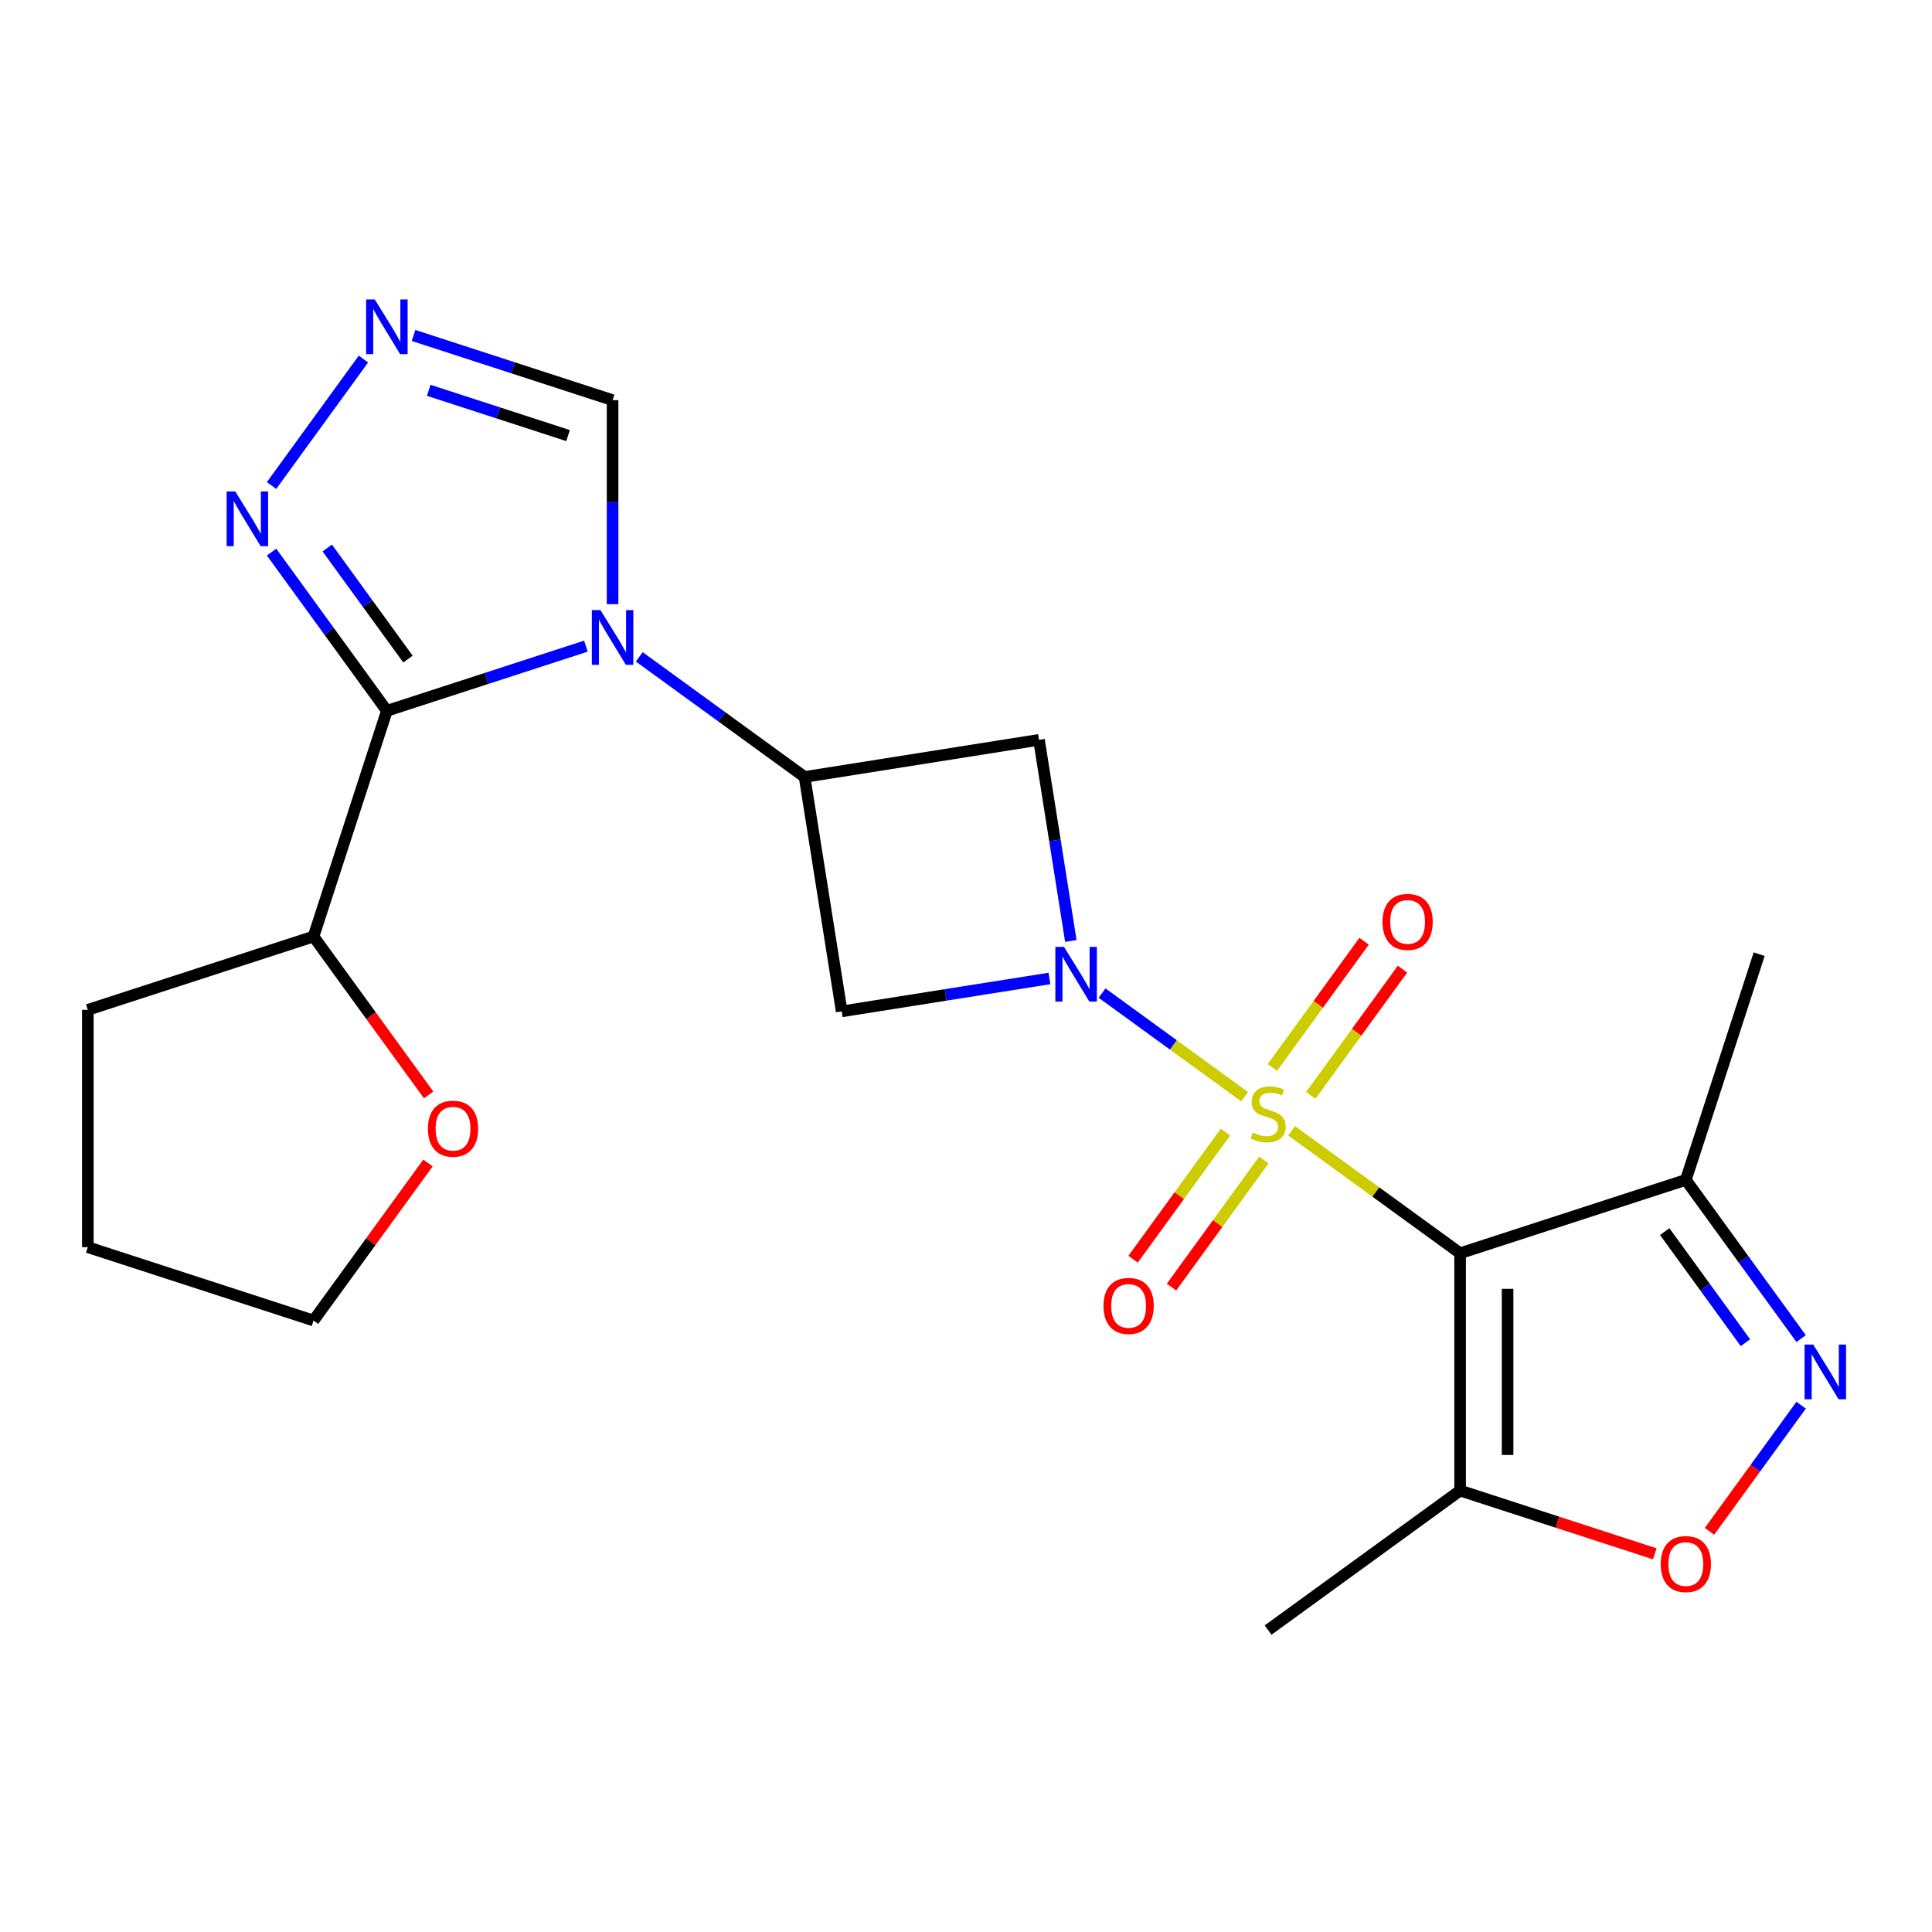 <?xml version='1.0' encoding='iso-8859-1'?>
<svg version='1.1' baseProfile='full'
              xmlns='http://www.w3.org/2000/svg'
                      xmlns:rdkit='http://www.rdkit.org/xml'
                      xmlns:xlink='http://www.w3.org/1999/xlink'
                  xml:space='preserve'
width='1000px' height='1000px' viewBox='0 0 1000 1000'>
<!-- END OF HEADER -->
<rect style='opacity:1.0;fill:#FFFFFF;stroke:none' width='1000' height='1000' x='0' y='0'> </rect>
<path class='bond-0' d='M 668.523,585.299 L 712.138,616.987' style='fill:none;fill-rule:evenodd;stroke:#CCCC00;stroke-width:6px;stroke-linecap:butt;stroke-linejoin:miter;stroke-opacity:1' />
<path class='bond-0' d='M 712.138,616.987 L 755.752,648.674' style='fill:none;fill-rule:evenodd;stroke:#000000;stroke-width:6px;stroke-linecap:butt;stroke-linejoin:miter;stroke-opacity:1' />
<path class='bond-1' d='M 644.221,567.643 L 607.325,540.836' style='fill:none;fill-rule:evenodd;stroke:#CCCC00;stroke-width:6px;stroke-linecap:butt;stroke-linejoin:miter;stroke-opacity:1' />
<path class='bond-1' d='M 607.325,540.836 L 570.428,514.029' style='fill:none;fill-rule:evenodd;stroke:#0000FF;stroke-width:6px;stroke-linecap:butt;stroke-linejoin:miter;stroke-opacity:1' />
<path class='bond-14' d='M 678.461,566.967 L 702.198,534.296' style='fill:none;fill-rule:evenodd;stroke:#CCCC00;stroke-width:6px;stroke-linecap:butt;stroke-linejoin:miter;stroke-opacity:1' />
<path class='bond-14' d='M 702.198,534.296 L 725.934,501.626' style='fill:none;fill-rule:evenodd;stroke:#FF0000;stroke-width:6px;stroke-linecap:butt;stroke-linejoin:miter;stroke-opacity:1' />
<path class='bond-14' d='M 658.585,552.526 L 682.322,519.856' style='fill:none;fill-rule:evenodd;stroke:#CCCC00;stroke-width:6px;stroke-linecap:butt;stroke-linejoin:miter;stroke-opacity:1' />
<path class='bond-14' d='M 682.322,519.856 L 706.058,487.185' style='fill:none;fill-rule:evenodd;stroke:#FF0000;stroke-width:6px;stroke-linecap:butt;stroke-linejoin:miter;stroke-opacity:1' />
<path class='bond-15' d='M 634.283,585.975 L 610.387,618.866' style='fill:none;fill-rule:evenodd;stroke:#CCCC00;stroke-width:6px;stroke-linecap:butt;stroke-linejoin:miter;stroke-opacity:1' />
<path class='bond-15' d='M 610.387,618.866 L 586.491,651.756' style='fill:none;fill-rule:evenodd;stroke:#FF0000;stroke-width:6px;stroke-linecap:butt;stroke-linejoin:miter;stroke-opacity:1' />
<path class='bond-15' d='M 654.159,600.416 L 630.263,633.306' style='fill:none;fill-rule:evenodd;stroke:#CCCC00;stroke-width:6px;stroke-linecap:butt;stroke-linejoin:miter;stroke-opacity:1' />
<path class='bond-15' d='M 630.263,633.306 L 606.367,666.197' style='fill:none;fill-rule:evenodd;stroke:#FF0000;stroke-width:6px;stroke-linecap:butt;stroke-linejoin:miter;stroke-opacity:1' />
<path class='bond-6' d='M 755.752,648.674 L 755.752,771.514' style='fill:none;fill-rule:evenodd;stroke:#000000;stroke-width:6px;stroke-linecap:butt;stroke-linejoin:miter;stroke-opacity:1' />
<path class='bond-6' d='M 780.32,667.1 L 780.32,753.088' style='fill:none;fill-rule:evenodd;stroke:#000000;stroke-width:6px;stroke-linecap:butt;stroke-linejoin:miter;stroke-opacity:1' />
<path class='bond-8' d='M 755.752,648.674 L 872.579,610.715' style='fill:none;fill-rule:evenodd;stroke:#000000;stroke-width:6px;stroke-linecap:butt;stroke-linejoin:miter;stroke-opacity:1' />
<path class='bond-9' d='M 554.264,487.037 L 546.02,434.988' style='fill:none;fill-rule:evenodd;stroke:#0000FF;stroke-width:6px;stroke-linecap:butt;stroke-linejoin:miter;stroke-opacity:1' />
<path class='bond-9' d='M 546.02,434.988 L 537.776,382.94' style='fill:none;fill-rule:evenodd;stroke:#000000;stroke-width:6px;stroke-linecap:butt;stroke-linejoin:miter;stroke-opacity:1' />
<path class='bond-10' d='M 543.182,506.455 L 489.424,514.969' style='fill:none;fill-rule:evenodd;stroke:#0000FF;stroke-width:6px;stroke-linecap:butt;stroke-linejoin:miter;stroke-opacity:1' />
<path class='bond-10' d='M 489.424,514.969 L 435.665,523.484' style='fill:none;fill-rule:evenodd;stroke:#000000;stroke-width:6px;stroke-linecap:butt;stroke-linejoin:miter;stroke-opacity:1' />
<path class='bond-2' d='M 330.88,339.987 L 373.665,371.072' style='fill:none;fill-rule:evenodd;stroke:#0000FF;stroke-width:6px;stroke-linecap:butt;stroke-linejoin:miter;stroke-opacity:1' />
<path class='bond-2' d='M 373.665,371.072 L 416.449,402.156' style='fill:none;fill-rule:evenodd;stroke:#000000;stroke-width:6px;stroke-linecap:butt;stroke-linejoin:miter;stroke-opacity:1' />
<path class='bond-3' d='M 303.258,334.44 L 251.75,351.177' style='fill:none;fill-rule:evenodd;stroke:#0000FF;stroke-width:6px;stroke-linecap:butt;stroke-linejoin:miter;stroke-opacity:1' />
<path class='bond-3' d='M 251.75,351.177 L 200.242,367.913' style='fill:none;fill-rule:evenodd;stroke:#000000;stroke-width:6px;stroke-linecap:butt;stroke-linejoin:miter;stroke-opacity:1' />
<path class='bond-13' d='M 317.069,312.722 L 317.069,259.918' style='fill:none;fill-rule:evenodd;stroke:#0000FF;stroke-width:6px;stroke-linecap:butt;stroke-linejoin:miter;stroke-opacity:1' />
<path class='bond-13' d='M 317.069,259.918 L 317.069,207.113' style='fill:none;fill-rule:evenodd;stroke:#000000;stroke-width:6px;stroke-linecap:butt;stroke-linejoin:miter;stroke-opacity:1' />
<path class='bond-7' d='M 200.242,367.913 L 170.4,326.838' style='fill:none;fill-rule:evenodd;stroke:#000000;stroke-width:6px;stroke-linecap:butt;stroke-linejoin:miter;stroke-opacity:1' />
<path class='bond-7' d='M 170.4,326.838 L 140.557,285.764' style='fill:none;fill-rule:evenodd;stroke:#0000FF;stroke-width:6px;stroke-linecap:butt;stroke-linejoin:miter;stroke-opacity:1' />
<path class='bond-7' d='M 211.165,341.15 L 190.275,312.398' style='fill:none;fill-rule:evenodd;stroke:#000000;stroke-width:6px;stroke-linecap:butt;stroke-linejoin:miter;stroke-opacity:1' />
<path class='bond-7' d='M 190.275,312.398 L 169.386,283.646' style='fill:none;fill-rule:evenodd;stroke:#0000FF;stroke-width:6px;stroke-linecap:butt;stroke-linejoin:miter;stroke-opacity:1' />
<path class='bond-16' d='M 200.242,367.913 L 162.282,484.74' style='fill:none;fill-rule:evenodd;stroke:#000000;stroke-width:6px;stroke-linecap:butt;stroke-linejoin:miter;stroke-opacity:1' />
<path class='bond-4' d='M 416.449,402.156 L 435.665,523.484' style='fill:none;fill-rule:evenodd;stroke:#000000;stroke-width:6px;stroke-linecap:butt;stroke-linejoin:miter;stroke-opacity:1' />
<path class='bond-23' d='M 416.449,402.156 L 537.776,382.94' style='fill:none;fill-rule:evenodd;stroke:#000000;stroke-width:6px;stroke-linecap:butt;stroke-linejoin:miter;stroke-opacity:1' />
<path class='bond-5' d='M 932.264,692.863 L 902.422,651.789' style='fill:none;fill-rule:evenodd;stroke:#0000FF;stroke-width:6px;stroke-linecap:butt;stroke-linejoin:miter;stroke-opacity:1' />
<path class='bond-5' d='M 902.422,651.789 L 872.579,610.715' style='fill:none;fill-rule:evenodd;stroke:#000000;stroke-width:6px;stroke-linecap:butt;stroke-linejoin:miter;stroke-opacity:1' />
<path class='bond-5' d='M 903.435,694.982 L 882.546,666.23' style='fill:none;fill-rule:evenodd;stroke:#0000FF;stroke-width:6px;stroke-linecap:butt;stroke-linejoin:miter;stroke-opacity:1' />
<path class='bond-5' d='M 882.546,666.23 L 861.656,637.478' style='fill:none;fill-rule:evenodd;stroke:#000000;stroke-width:6px;stroke-linecap:butt;stroke-linejoin:miter;stroke-opacity:1' />
<path class='bond-24' d='M 932.264,727.325 L 908.546,759.97' style='fill:none;fill-rule:evenodd;stroke:#0000FF;stroke-width:6px;stroke-linecap:butt;stroke-linejoin:miter;stroke-opacity:1' />
<path class='bond-24' d='M 908.546,759.97 L 884.828,792.615' style='fill:none;fill-rule:evenodd;stroke:#FF0000;stroke-width:6px;stroke-linecap:butt;stroke-linejoin:miter;stroke-opacity:1' />
<path class='bond-12' d='M 755.752,771.514 L 806.13,787.883' style='fill:none;fill-rule:evenodd;stroke:#000000;stroke-width:6px;stroke-linecap:butt;stroke-linejoin:miter;stroke-opacity:1' />
<path class='bond-12' d='M 806.13,787.883 L 856.508,804.252' style='fill:none;fill-rule:evenodd;stroke:#FF0000;stroke-width:6px;stroke-linecap:butt;stroke-linejoin:miter;stroke-opacity:1' />
<path class='bond-18' d='M 755.752,771.514 L 656.372,843.718' style='fill:none;fill-rule:evenodd;stroke:#000000;stroke-width:6px;stroke-linecap:butt;stroke-linejoin:miter;stroke-opacity:1' />
<path class='bond-25' d='M 140.557,251.302 L 188.11,185.852' style='fill:none;fill-rule:evenodd;stroke:#0000FF;stroke-width:6px;stroke-linecap:butt;stroke-linejoin:miter;stroke-opacity:1' />
<path class='bond-19' d='M 872.579,610.715 L 910.539,493.887' style='fill:none;fill-rule:evenodd;stroke:#000000;stroke-width:6px;stroke-linecap:butt;stroke-linejoin:miter;stroke-opacity:1' />
<path class='bond-11' d='M 214.053,173.641 L 265.561,190.377' style='fill:none;fill-rule:evenodd;stroke:#0000FF;stroke-width:6px;stroke-linecap:butt;stroke-linejoin:miter;stroke-opacity:1' />
<path class='bond-11' d='M 265.561,190.377 L 317.069,207.113' style='fill:none;fill-rule:evenodd;stroke:#000000;stroke-width:6px;stroke-linecap:butt;stroke-linejoin:miter;stroke-opacity:1' />
<path class='bond-11' d='M 221.913,202.027 L 257.969,213.743' style='fill:none;fill-rule:evenodd;stroke:#0000FF;stroke-width:6px;stroke-linecap:butt;stroke-linejoin:miter;stroke-opacity:1' />
<path class='bond-11' d='M 257.969,213.743 L 294.025,225.458' style='fill:none;fill-rule:evenodd;stroke:#000000;stroke-width:6px;stroke-linecap:butt;stroke-linejoin:miter;stroke-opacity:1' />
<path class='bond-17' d='M 162.282,484.74 L 192.066,525.734' style='fill:none;fill-rule:evenodd;stroke:#000000;stroke-width:6px;stroke-linecap:butt;stroke-linejoin:miter;stroke-opacity:1' />
<path class='bond-17' d='M 192.066,525.734 L 221.85,566.729' style='fill:none;fill-rule:evenodd;stroke:#FF0000;stroke-width:6px;stroke-linecap:butt;stroke-linejoin:miter;stroke-opacity:1' />
<path class='bond-21' d='M 162.282,484.74 L 45.455,522.7' style='fill:none;fill-rule:evenodd;stroke:#000000;stroke-width:6px;stroke-linecap:butt;stroke-linejoin:miter;stroke-opacity:1' />
<path class='bond-20' d='M 221.531,601.951 L 191.906,642.725' style='fill:none;fill-rule:evenodd;stroke:#FF0000;stroke-width:6px;stroke-linecap:butt;stroke-linejoin:miter;stroke-opacity:1' />
<path class='bond-20' d='M 191.906,642.725 L 162.282,683.499' style='fill:none;fill-rule:evenodd;stroke:#000000;stroke-width:6px;stroke-linecap:butt;stroke-linejoin:miter;stroke-opacity:1' />
<path class='bond-26' d='M 162.282,683.499 L 45.455,645.54' style='fill:none;fill-rule:evenodd;stroke:#000000;stroke-width:6px;stroke-linecap:butt;stroke-linejoin:miter;stroke-opacity:1' />
<path class='bond-22' d='M 45.455,522.7 L 45.455,645.54' style='fill:none;fill-rule:evenodd;stroke:#000000;stroke-width:6px;stroke-linecap:butt;stroke-linejoin:miter;stroke-opacity:1' />
<path  class='atom-0' d='M 648.372 586.191
Q 648.692 586.311, 650.012 586.871
Q 651.332 587.431, 652.772 587.791
Q 654.252 588.111, 655.692 588.111
Q 658.372 588.111, 659.932 586.831
Q 661.492 585.511, 661.492 583.231
Q 661.492 581.671, 660.692 580.711
Q 659.932 579.751, 658.732 579.231
Q 657.532 578.711, 655.532 578.111
Q 653.012 577.351, 651.492 576.631
Q 650.012 575.911, 648.932 574.391
Q 647.892 572.871, 647.892 570.311
Q 647.892 566.751, 650.292 564.551
Q 652.732 562.351, 657.532 562.351
Q 660.812 562.351, 664.532 563.911
L 663.612 566.991
Q 660.212 565.591, 657.652 565.591
Q 654.892 565.591, 653.372 566.751
Q 651.852 567.871, 651.892 569.831
Q 651.892 571.351, 652.652 572.271
Q 653.452 573.191, 654.572 573.711
Q 655.732 574.231, 657.652 574.831
Q 660.212 575.631, 661.732 576.431
Q 663.252 577.231, 664.332 578.871
Q 665.452 580.471, 665.452 583.231
Q 665.452 587.151, 662.812 589.271
Q 660.212 591.351, 655.852 591.351
Q 653.332 591.351, 651.412 590.791
Q 649.532 590.271, 647.292 589.351
L 648.372 586.191
' fill='#CCCC00'/>
<path  class='atom-2' d='M 550.733 490.108
L 560.013 505.108
Q 560.933 506.588, 562.413 509.268
Q 563.893 511.948, 563.973 512.108
L 563.973 490.108
L 567.733 490.108
L 567.733 518.428
L 563.853 518.428
L 553.893 502.028
Q 552.733 500.108, 551.493 497.908
Q 550.293 495.708, 549.933 495.028
L 549.933 518.428
L 546.253 518.428
L 546.253 490.108
L 550.733 490.108
' fill='#0000FF'/>
<path  class='atom-3' d='M 310.809 315.793
L 320.089 330.793
Q 321.009 332.273, 322.489 334.953
Q 323.969 337.633, 324.049 337.793
L 324.049 315.793
L 327.809 315.793
L 327.809 344.113
L 323.929 344.113
L 313.969 327.713
Q 312.809 325.793, 311.569 323.593
Q 310.369 321.393, 310.009 320.713
L 310.009 344.113
L 306.329 344.113
L 306.329 315.793
L 310.809 315.793
' fill='#0000FF'/>
<path  class='atom-6' d='M 938.523 695.934
L 947.803 710.934
Q 948.723 712.414, 950.203 715.094
Q 951.683 717.774, 951.763 717.934
L 951.763 695.934
L 955.523 695.934
L 955.523 724.254
L 951.643 724.254
L 941.683 707.854
Q 940.523 705.934, 939.283 703.734
Q 938.083 701.534, 937.723 700.854
L 937.723 724.254
L 934.043 724.254
L 934.043 695.934
L 938.523 695.934
' fill='#0000FF'/>
<path  class='atom-8' d='M 121.778 254.373
L 131.058 269.373
Q 131.978 270.853, 133.458 273.533
Q 134.938 276.213, 135.018 276.373
L 135.018 254.373
L 138.778 254.373
L 138.778 282.693
L 134.898 282.693
L 124.938 266.293
Q 123.778 264.373, 122.538 262.173
Q 121.338 259.973, 120.978 259.293
L 120.978 282.693
L 117.298 282.693
L 117.298 254.373
L 121.778 254.373
' fill='#0000FF'/>
<path  class='atom-12' d='M 193.982 154.994
L 203.262 169.994
Q 204.182 171.474, 205.662 174.154
Q 207.142 176.834, 207.222 176.994
L 207.222 154.994
L 210.982 154.994
L 210.982 183.314
L 207.102 183.314
L 197.142 166.914
Q 195.982 164.994, 194.742 162.794
Q 193.542 160.594, 193.182 159.914
L 193.182 183.314
L 189.502 183.314
L 189.502 154.994
L 193.982 154.994
' fill='#0000FF'/>
<path  class='atom-13' d='M 859.579 809.554
Q 859.579 802.754, 862.939 798.954
Q 866.299 795.154, 872.579 795.154
Q 878.859 795.154, 882.219 798.954
Q 885.579 802.754, 885.579 809.554
Q 885.579 816.434, 882.179 820.354
Q 878.779 824.234, 872.579 824.234
Q 866.339 824.234, 862.939 820.354
Q 859.579 816.474, 859.579 809.554
M 872.579 821.034
Q 876.899 821.034, 879.219 818.154
Q 881.579 815.234, 881.579 809.554
Q 881.579 803.994, 879.219 801.194
Q 876.899 798.354, 872.579 798.354
Q 868.259 798.354, 865.899 801.154
Q 863.579 803.954, 863.579 809.554
Q 863.579 815.274, 865.899 818.154
Q 868.259 821.034, 872.579 821.034
' fill='#FF0000'/>
<path  class='atom-15' d='M 715.576 477.171
Q 715.576 470.371, 718.936 466.571
Q 722.296 462.771, 728.576 462.771
Q 734.856 462.771, 738.216 466.571
Q 741.576 470.371, 741.576 477.171
Q 741.576 484.051, 738.176 487.971
Q 734.776 491.851, 728.576 491.851
Q 722.336 491.851, 718.936 487.971
Q 715.576 484.091, 715.576 477.171
M 728.576 488.651
Q 732.896 488.651, 735.216 485.771
Q 737.576 482.851, 737.576 477.171
Q 737.576 471.611, 735.216 468.811
Q 732.896 465.971, 728.576 465.971
Q 724.256 465.971, 721.896 468.771
Q 719.576 471.571, 719.576 477.171
Q 719.576 482.891, 721.896 485.771
Q 724.256 488.651, 728.576 488.651
' fill='#FF0000'/>
<path  class='atom-16' d='M 571.169 675.93
Q 571.169 669.13, 574.529 665.33
Q 577.889 661.53, 584.169 661.53
Q 590.449 661.53, 593.809 665.33
Q 597.169 669.13, 597.169 675.93
Q 597.169 682.81, 593.769 686.73
Q 590.369 690.61, 584.169 690.61
Q 577.929 690.61, 574.529 686.73
Q 571.169 682.85, 571.169 675.93
M 584.169 687.41
Q 588.489 687.41, 590.809 684.53
Q 593.169 681.61, 593.169 675.93
Q 593.169 670.37, 590.809 667.57
Q 588.489 664.73, 584.169 664.73
Q 579.849 664.73, 577.489 667.53
Q 575.169 670.33, 575.169 675.93
Q 575.169 681.65, 577.489 684.53
Q 579.849 687.41, 584.169 687.41
' fill='#FF0000'/>
<path  class='atom-18' d='M 221.486 584.2
Q 221.486 577.4, 224.846 573.6
Q 228.206 569.8, 234.486 569.8
Q 240.766 569.8, 244.126 573.6
Q 247.486 577.4, 247.486 584.2
Q 247.486 591.08, 244.086 595
Q 240.686 598.88, 234.486 598.88
Q 228.246 598.88, 224.846 595
Q 221.486 591.12, 221.486 584.2
M 234.486 595.68
Q 238.806 595.68, 241.126 592.8
Q 243.486 589.88, 243.486 584.2
Q 243.486 578.64, 241.126 575.84
Q 238.806 573, 234.486 573
Q 230.166 573, 227.806 575.8
Q 225.486 578.6, 225.486 584.2
Q 225.486 589.92, 227.806 592.8
Q 230.166 595.68, 234.486 595.68
' fill='#FF0000'/>
</svg>
